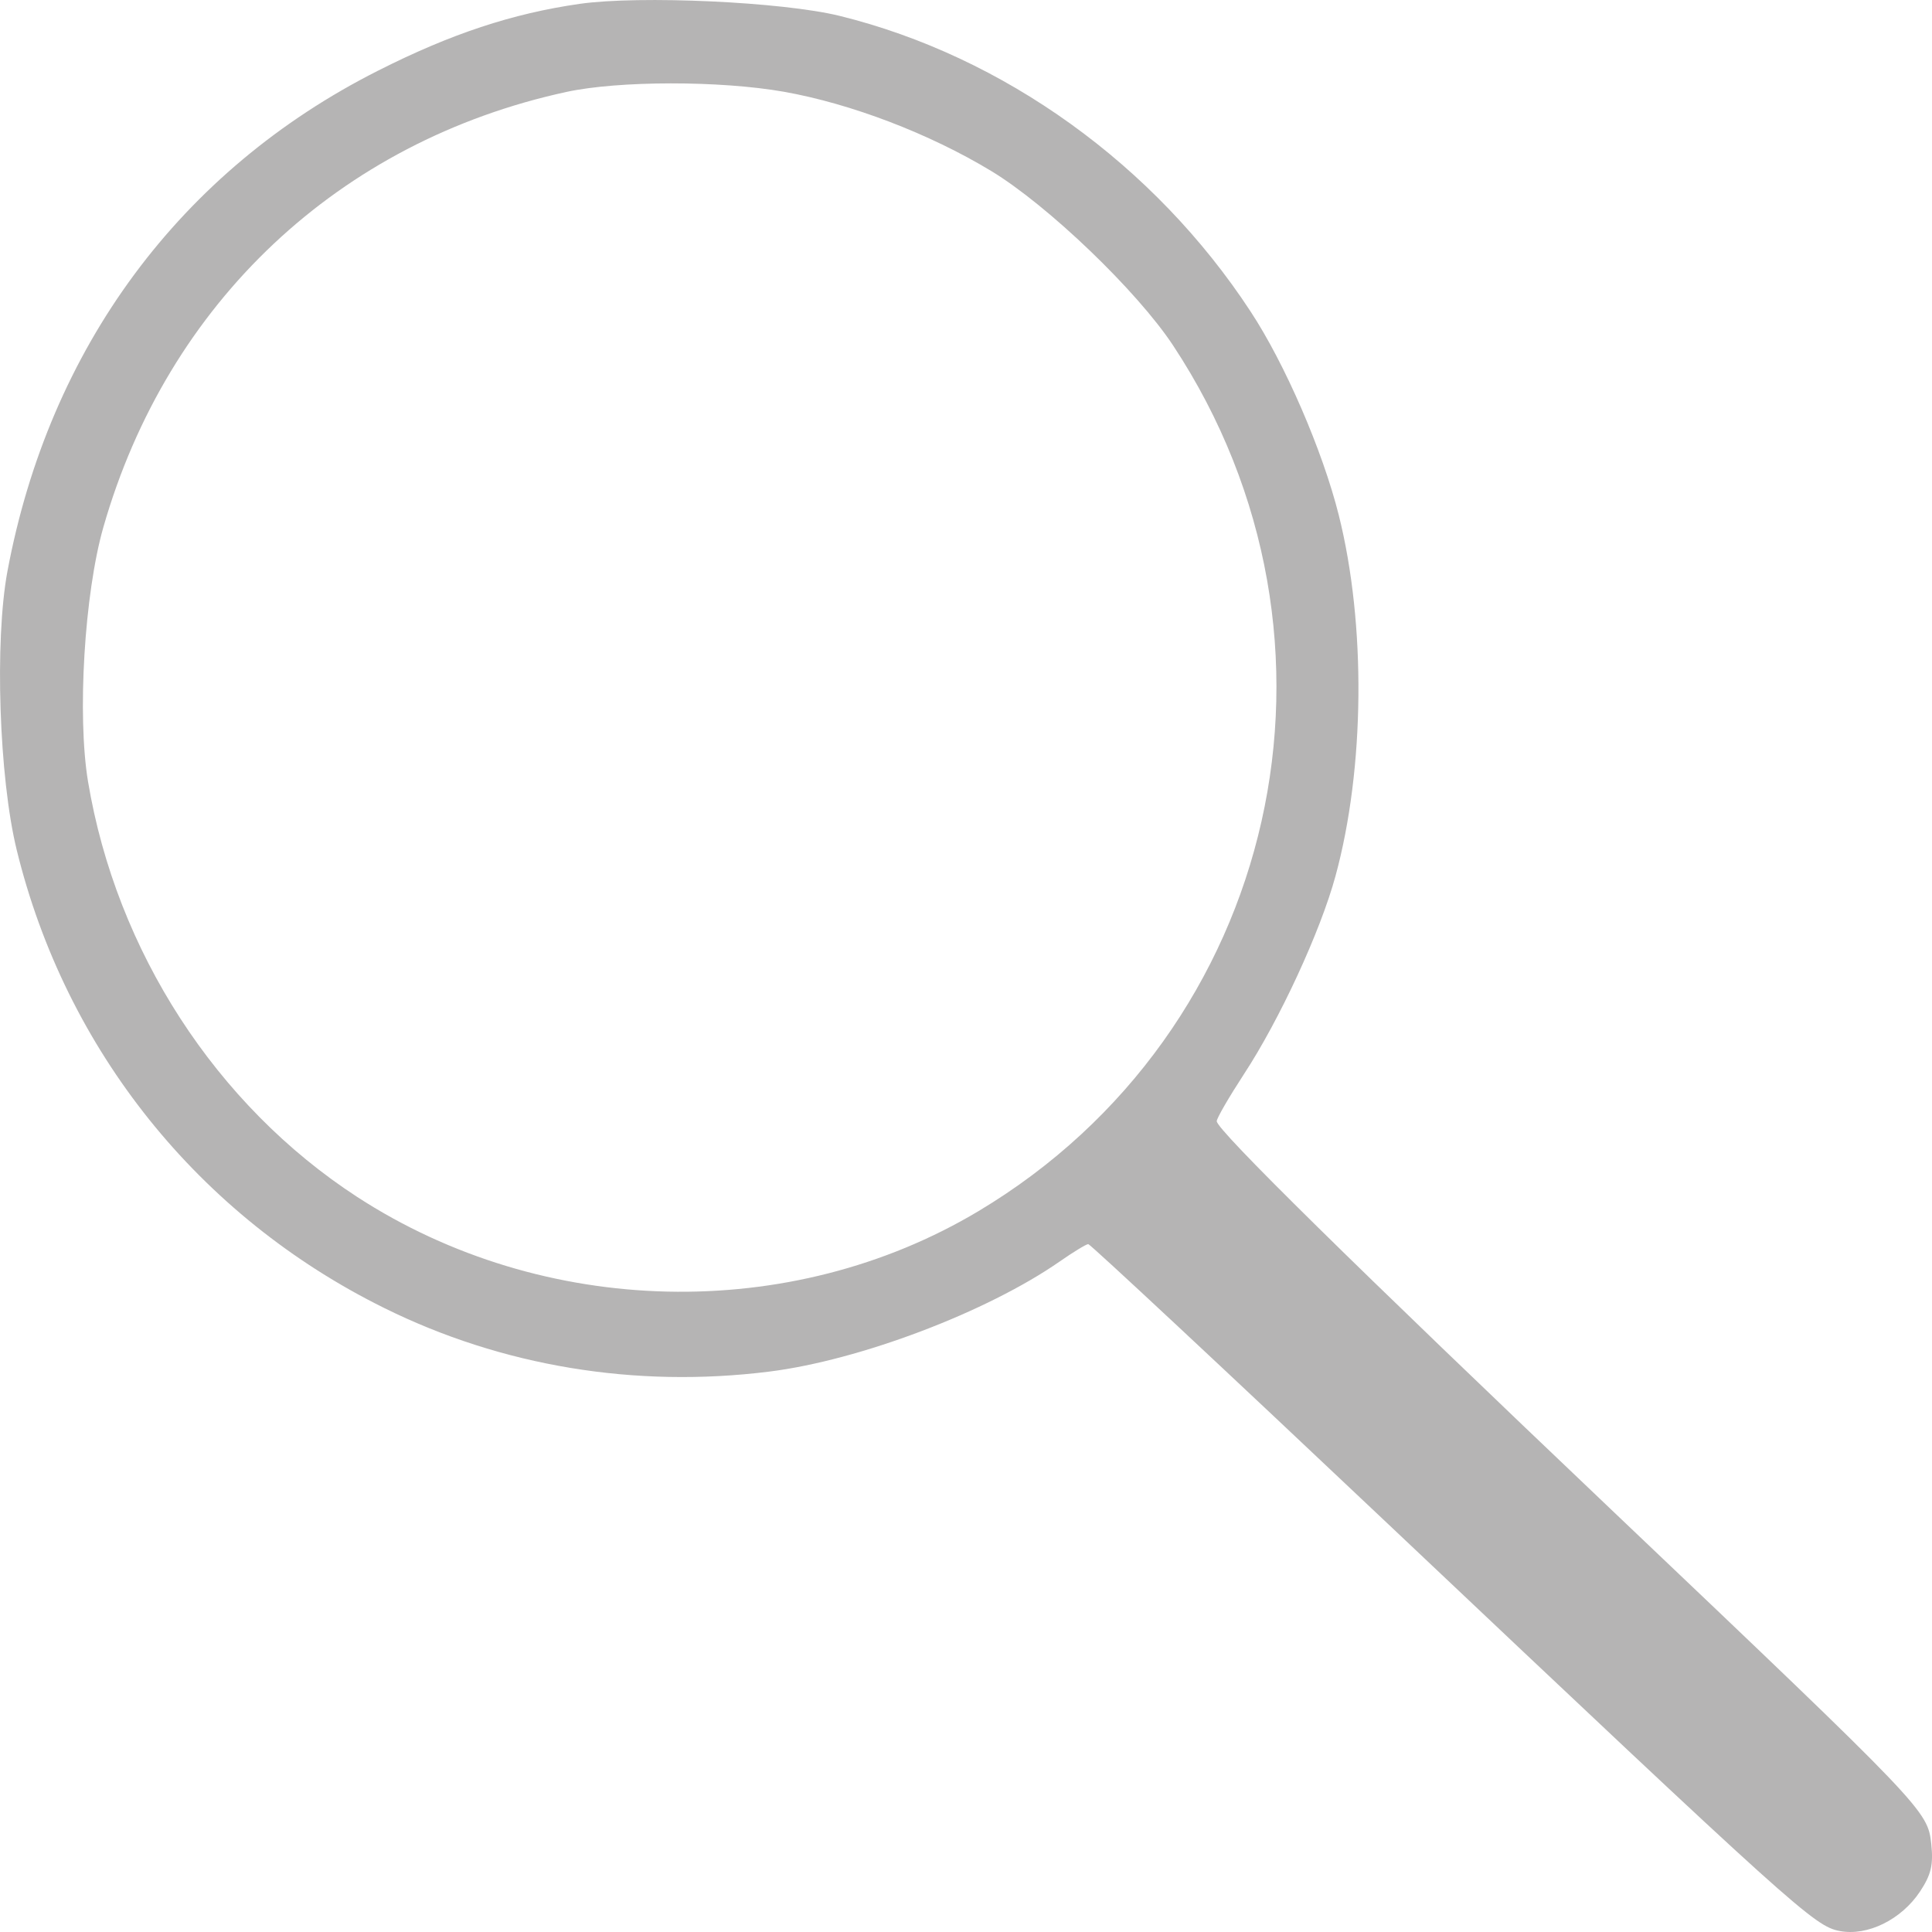 <svg width="18" height="18" viewBox="0 0 18 18" fill="none" xmlns="http://www.w3.org/2000/svg">
<path fill-rule="evenodd" clip-rule="evenodd" d="M5.4 0.036C4.773 0.126 4.201 0.315 3.523 0.658C1.68 1.588 0.459 3.238 0.069 5.324C-0.051 5.972 -0.009 7.241 0.155 7.916C0.611 9.783 1.852 11.332 3.579 12.186C4.675 12.729 5.919 12.935 7.166 12.779C8.008 12.674 9.196 12.224 9.873 11.753C10.001 11.664 10.121 11.591 10.139 11.591C10.158 11.591 11.418 12.767 12.938 14.204C16.74 17.798 16.904 17.946 17.141 17.991C17.399 18.04 17.715 17.885 17.889 17.622C17.992 17.466 18.014 17.373 17.993 17.179C17.959 16.869 17.937 16.846 15.034 14.086C12.612 11.783 11.336 10.527 11.336 10.446C11.336 10.418 11.45 10.222 11.588 10.01C11.92 9.504 12.303 8.677 12.443 8.16C12.716 7.158 12.728 5.816 12.473 4.799C12.322 4.198 11.972 3.389 11.65 2.9C10.755 1.534 9.349 0.524 7.823 0.148C7.291 0.017 5.96 -0.044 5.4 0.036ZM7.304 0.855C7.929 0.966 8.657 1.244 9.233 1.592C9.762 1.912 10.596 2.712 10.931 3.221C12.74 5.965 11.919 9.608 9.116 11.284C7.363 12.332 5.063 12.279 3.327 11.151C2.013 10.296 1.084 8.862 0.82 7.281C0.718 6.666 0.786 5.532 0.963 4.912C1.562 2.818 3.158 1.317 5.275 0.857C5.762 0.751 6.709 0.75 7.304 0.855Z" fill="#B5B4B4"/>
</svg>
